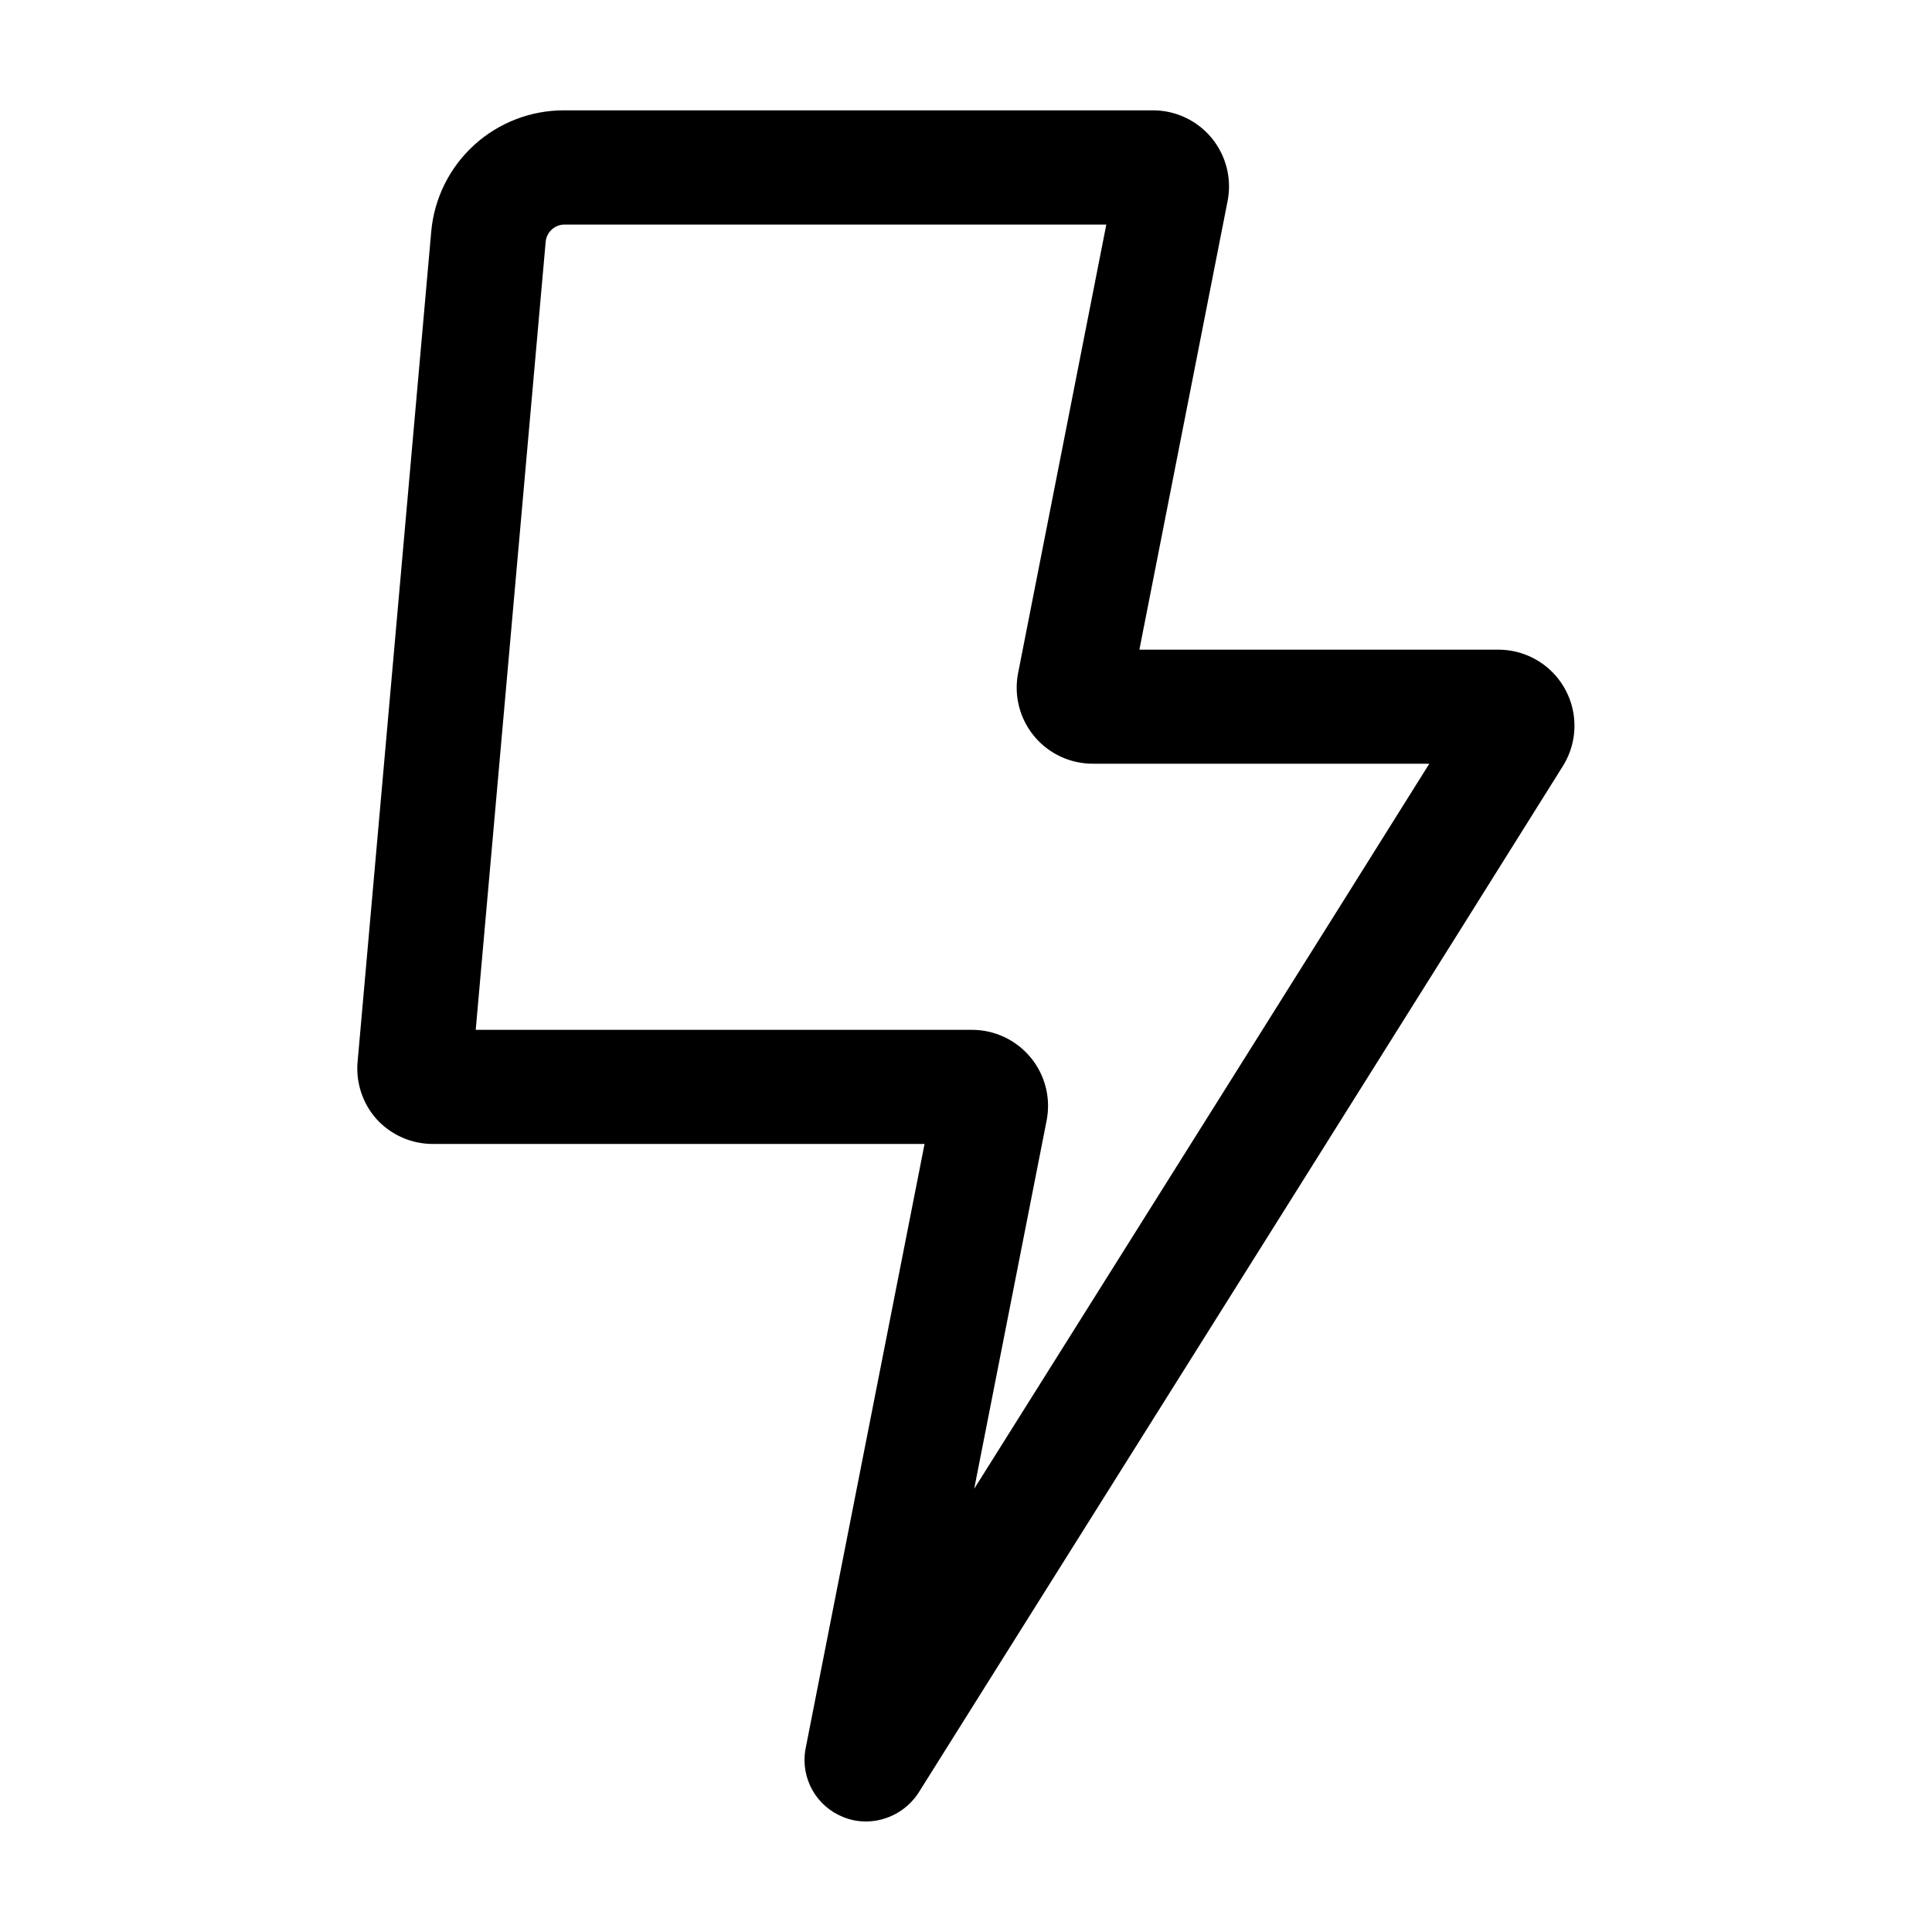 <?xml version="1.0" encoding="UTF-8"?>
<!-- Uploaded to: SVG Repo, www.svgrepo.com, Generator: SVG Repo Mixer Tools -->
<svg fill="#000000" width="800px" height="800px" version="1.1" viewBox="144 144 512 512" xmlns="http://www.w3.org/2000/svg">
 <path d="m373.5 626.71c-2.059 0.012-4.094-0.383-5.996-1.156-3.469-1.367-6.363-3.887-8.199-7.133-1.832-3.246-2.496-7.027-1.879-10.703l31.59-160.56h-130.08c-5.742 0.07-11.242-2.312-15.117-6.551-3.762-4.207-5.59-9.797-5.035-15.418l19.496-219.81c0.781-8.801 4.84-16.988 11.371-22.941 6.531-5.949 15.059-9.234 23.895-9.199h155.93c6.039-0.023 11.766 2.664 15.613 7.316 3.844 4.656 5.398 10.789 4.238 16.715l-23.379 118.9h95.121c4.809-0.008 9.461 1.707 13.117 4.828 3.656 3.125 6.074 7.453 6.82 12.203 0.742 4.75-0.234 9.609-2.758 13.703-20.859 33.402-114.52 182.53-154.52 246.21l-16.375 26.098c-3.082 4.648-8.273 7.465-13.852 7.504zm-103.43-209.79h131.45c6.035-0.023 11.766 2.664 15.609 7.32 3.848 4.652 5.402 10.789 4.238 16.711l-19.195 97.59c39.145-62.32 94.969-151.14 120.61-192.15h-89.125c-6.035 0.02-11.766-2.664-15.613-7.32-3.844-4.656-5.398-10.789-4.234-16.711l23.375-118.85h-143.54c-2.613-0.008-4.805 1.98-5.039 4.586z"/>
</svg>